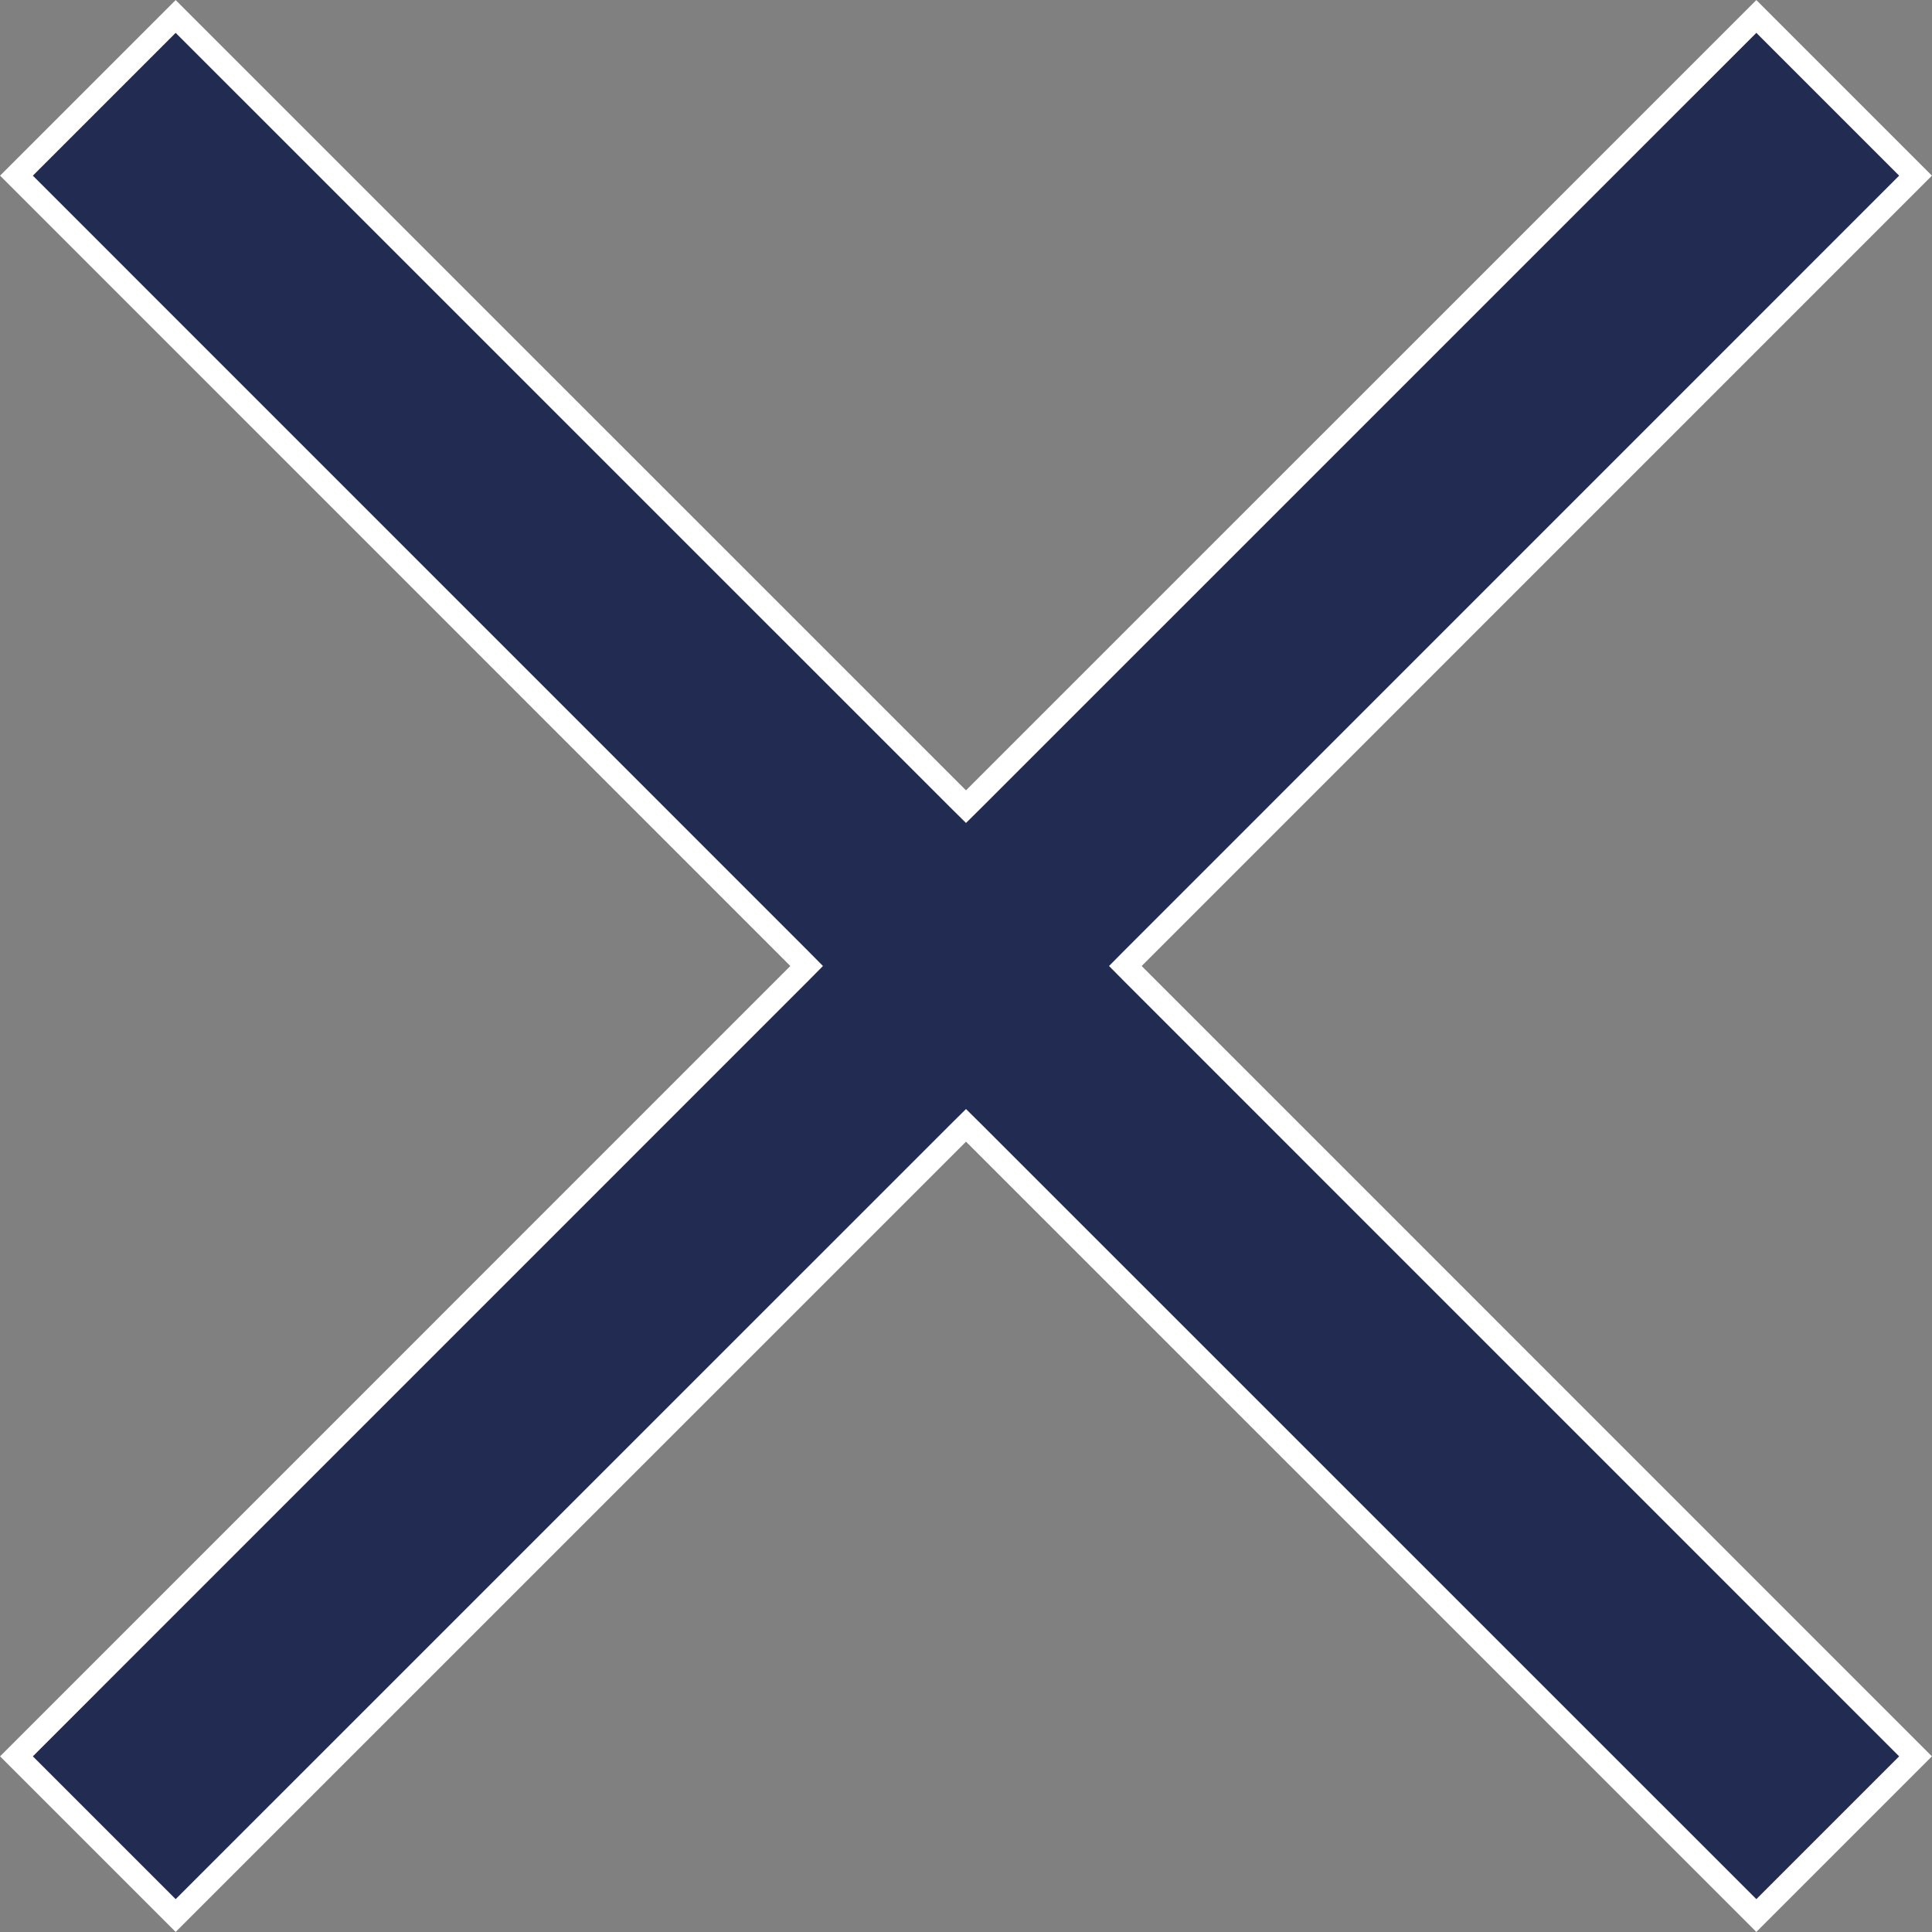 <?xml version="1.0" encoding="UTF-8"?> <svg xmlns="http://www.w3.org/2000/svg" width="25" height="25" viewBox="0 0 25 25" fill="none"><rect x="0" y="0" width="25" height="25" fill="#808080" stroke="none"/><path d="M24.787 2.273L14.667 12.394L14.562 12.5L14.667 12.606L24.787 22.727L22.727 24.787L12.606 14.667L12.5 14.562L12.394 14.667L2.273 24.787L0.213 22.727L10.333 12.606L10.438 12.5L10.333 12.394L0.213 2.273L2.273 0.213L12.394 10.333L12.5 10.438L12.606 10.333L22.727 0.213L24.787 2.273Z" fill="#222B52" stroke="white" stroke-width="0.3"></path></svg> 
